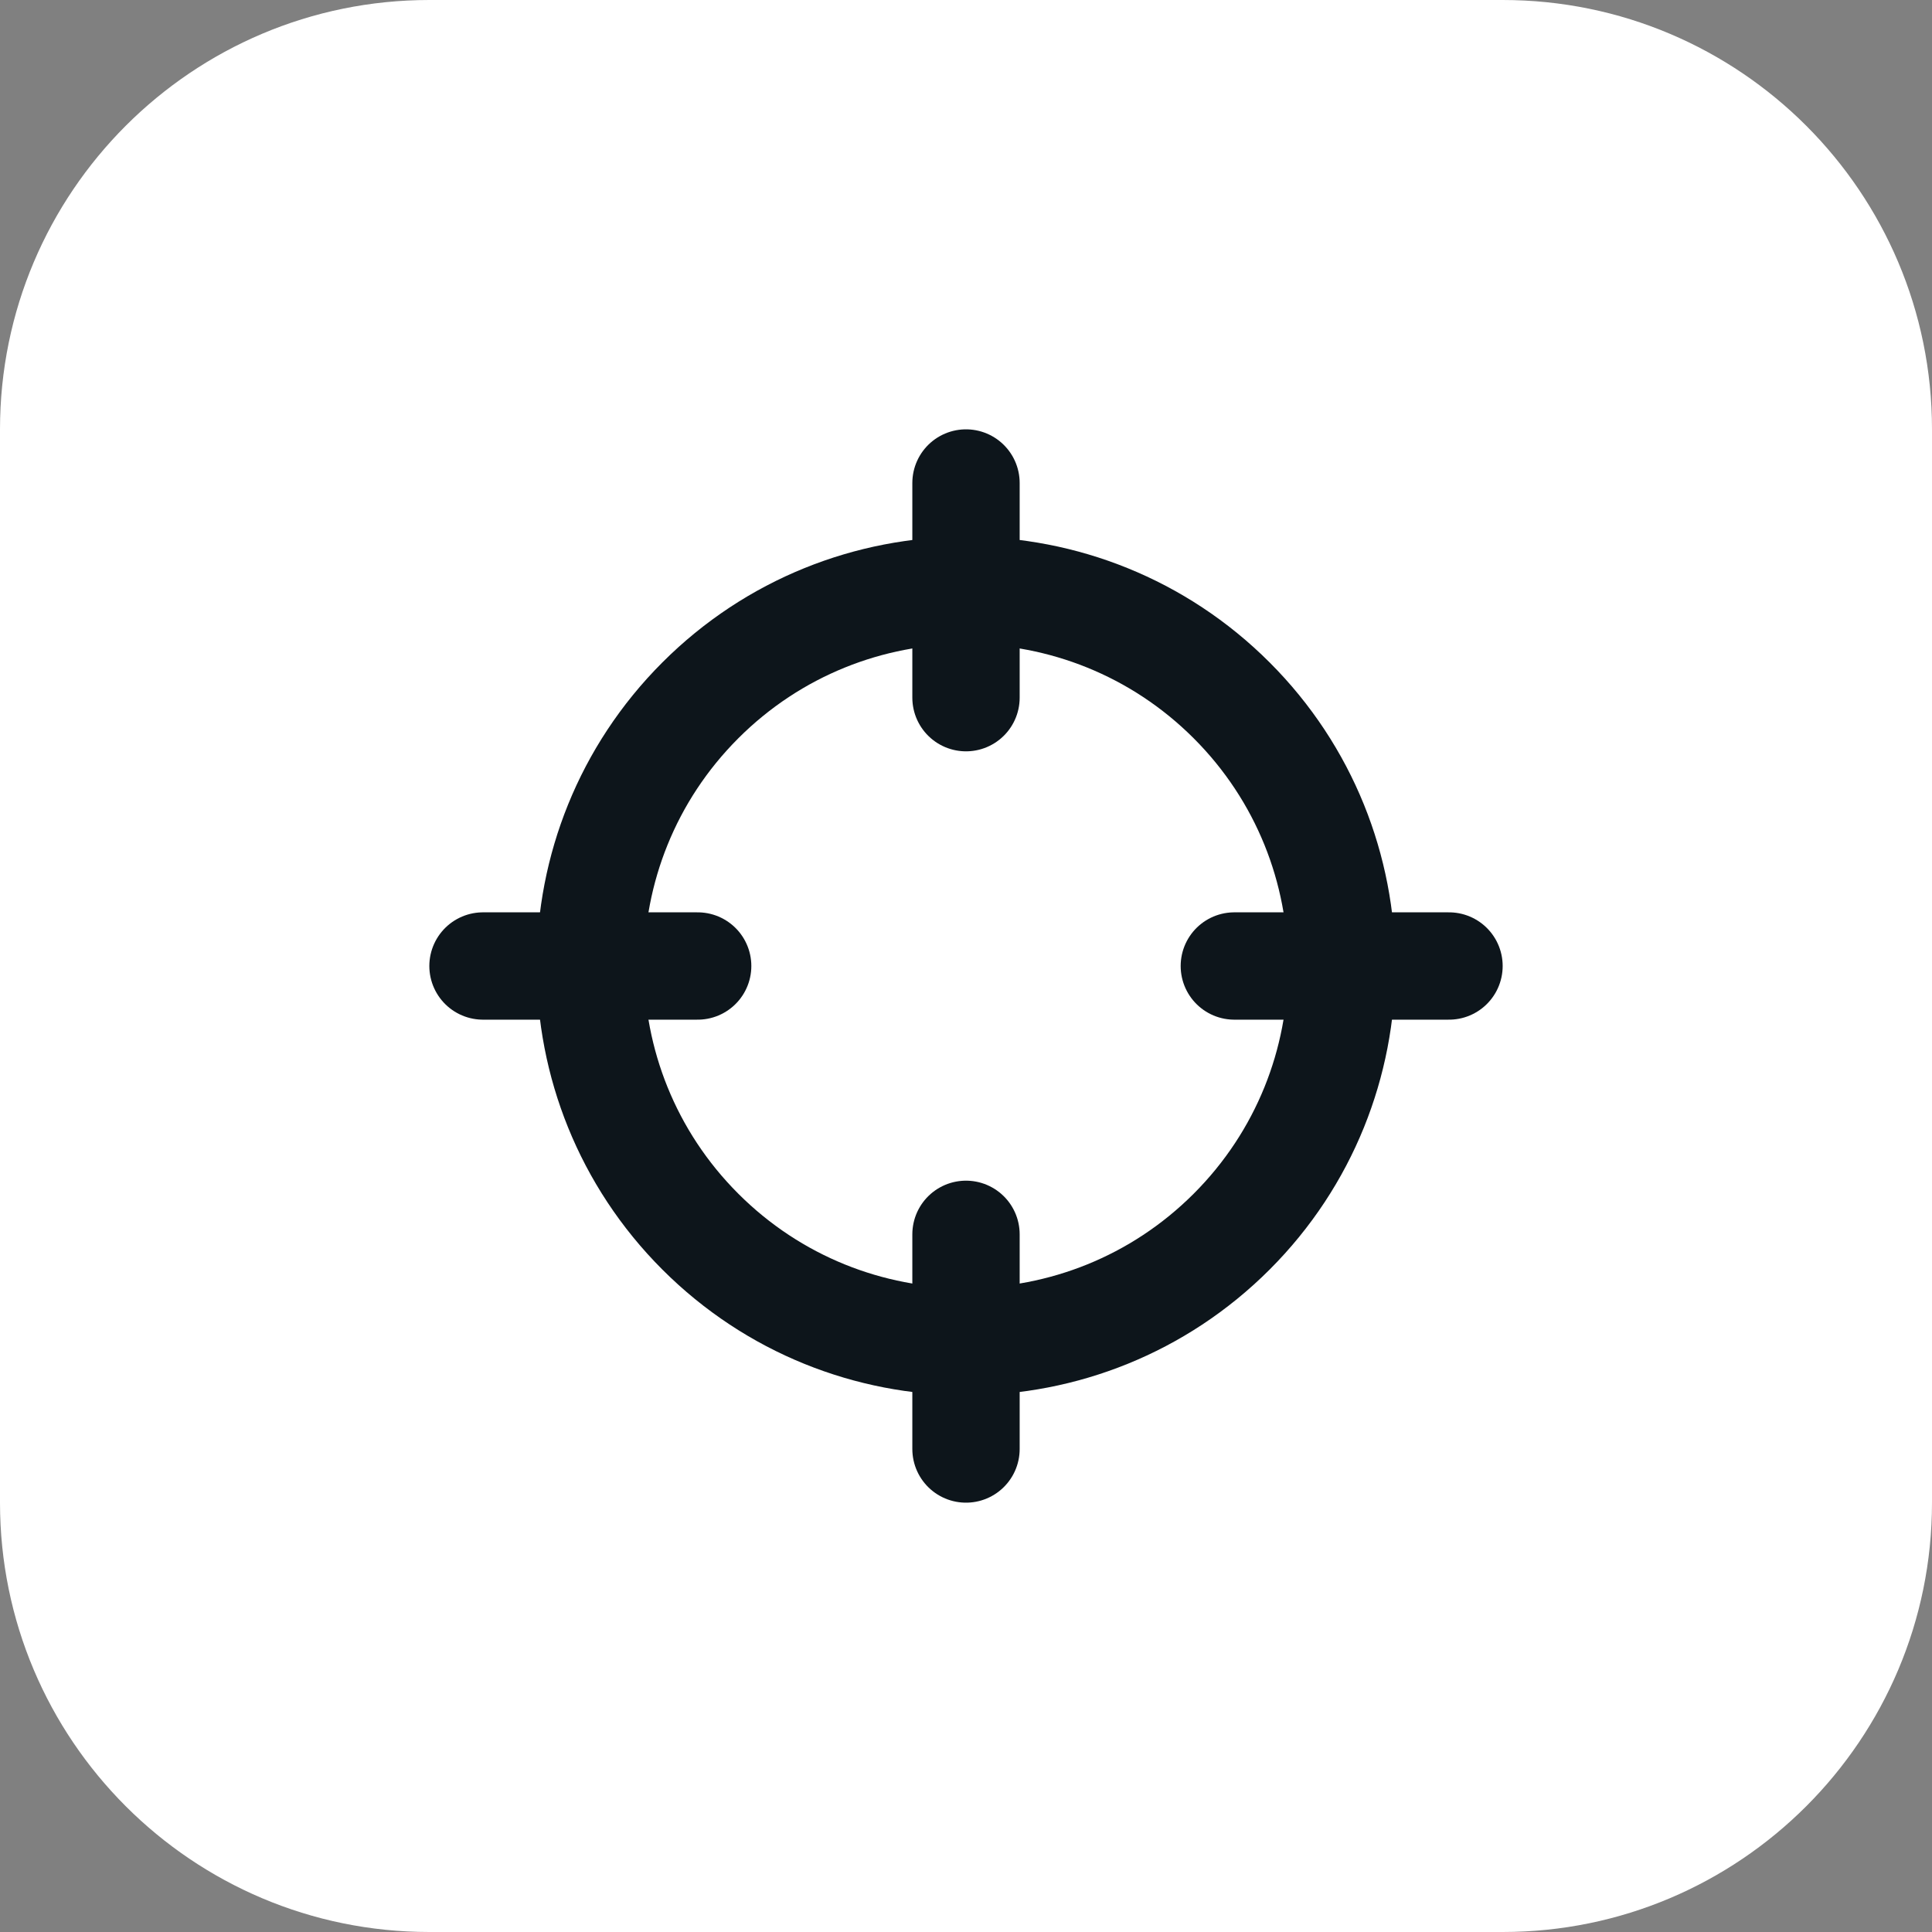 <svg width="54" height="54" viewBox="0 0 54 54" fill="none" xmlns="http://www.w3.org/2000/svg">
<rect x="0" y="0" width="54" height="54" fill="#808080" stroke="none"/>
<path d="M0 12C0 5.373 5.373 0 12 0H42C48.627 0 54 5.373 54 12V42C54 48.627 48.627 54 42 54H12C5.373 54 0 48.627 0 42V12Z" fill="white"/>
<g clip-path="url(#clip0_3761_9040)">
<path d="M34.425 19.575C38.525 23.676 38.525 30.324 34.425 34.425C30.324 38.525 23.676 38.525 19.575 34.425C15.475 30.324 15.475 23.676 19.575 19.575C23.676 15.475 30.324 15.475 34.425 19.575Z" stroke="#0D151B" stroke-width="3" stroke-linecap="round" stroke-linejoin="round"/>
<path d="M27 40.5V34.5" stroke="#0D151B" stroke-width="3" stroke-linecap="round" stroke-linejoin="round"/>
<path d="M27 13.5V19.5" stroke="#0D151B" stroke-width="3" stroke-linecap="round" stroke-linejoin="round"/>
<path d="M19.5 27H13.5" stroke="#0D151B" stroke-width="3" stroke-linecap="round" stroke-linejoin="round"/>
<path d="M40.5 27H34.5" stroke="#0D151B" stroke-width="3" stroke-linecap="round" stroke-linejoin="round"/>
</g>
<defs>
<clipPath id="clip0_3761_9040">
<rect width="36" height="36" fill="white" transform="translate(9 9)"/>
</clipPath>
</defs>
</svg>
